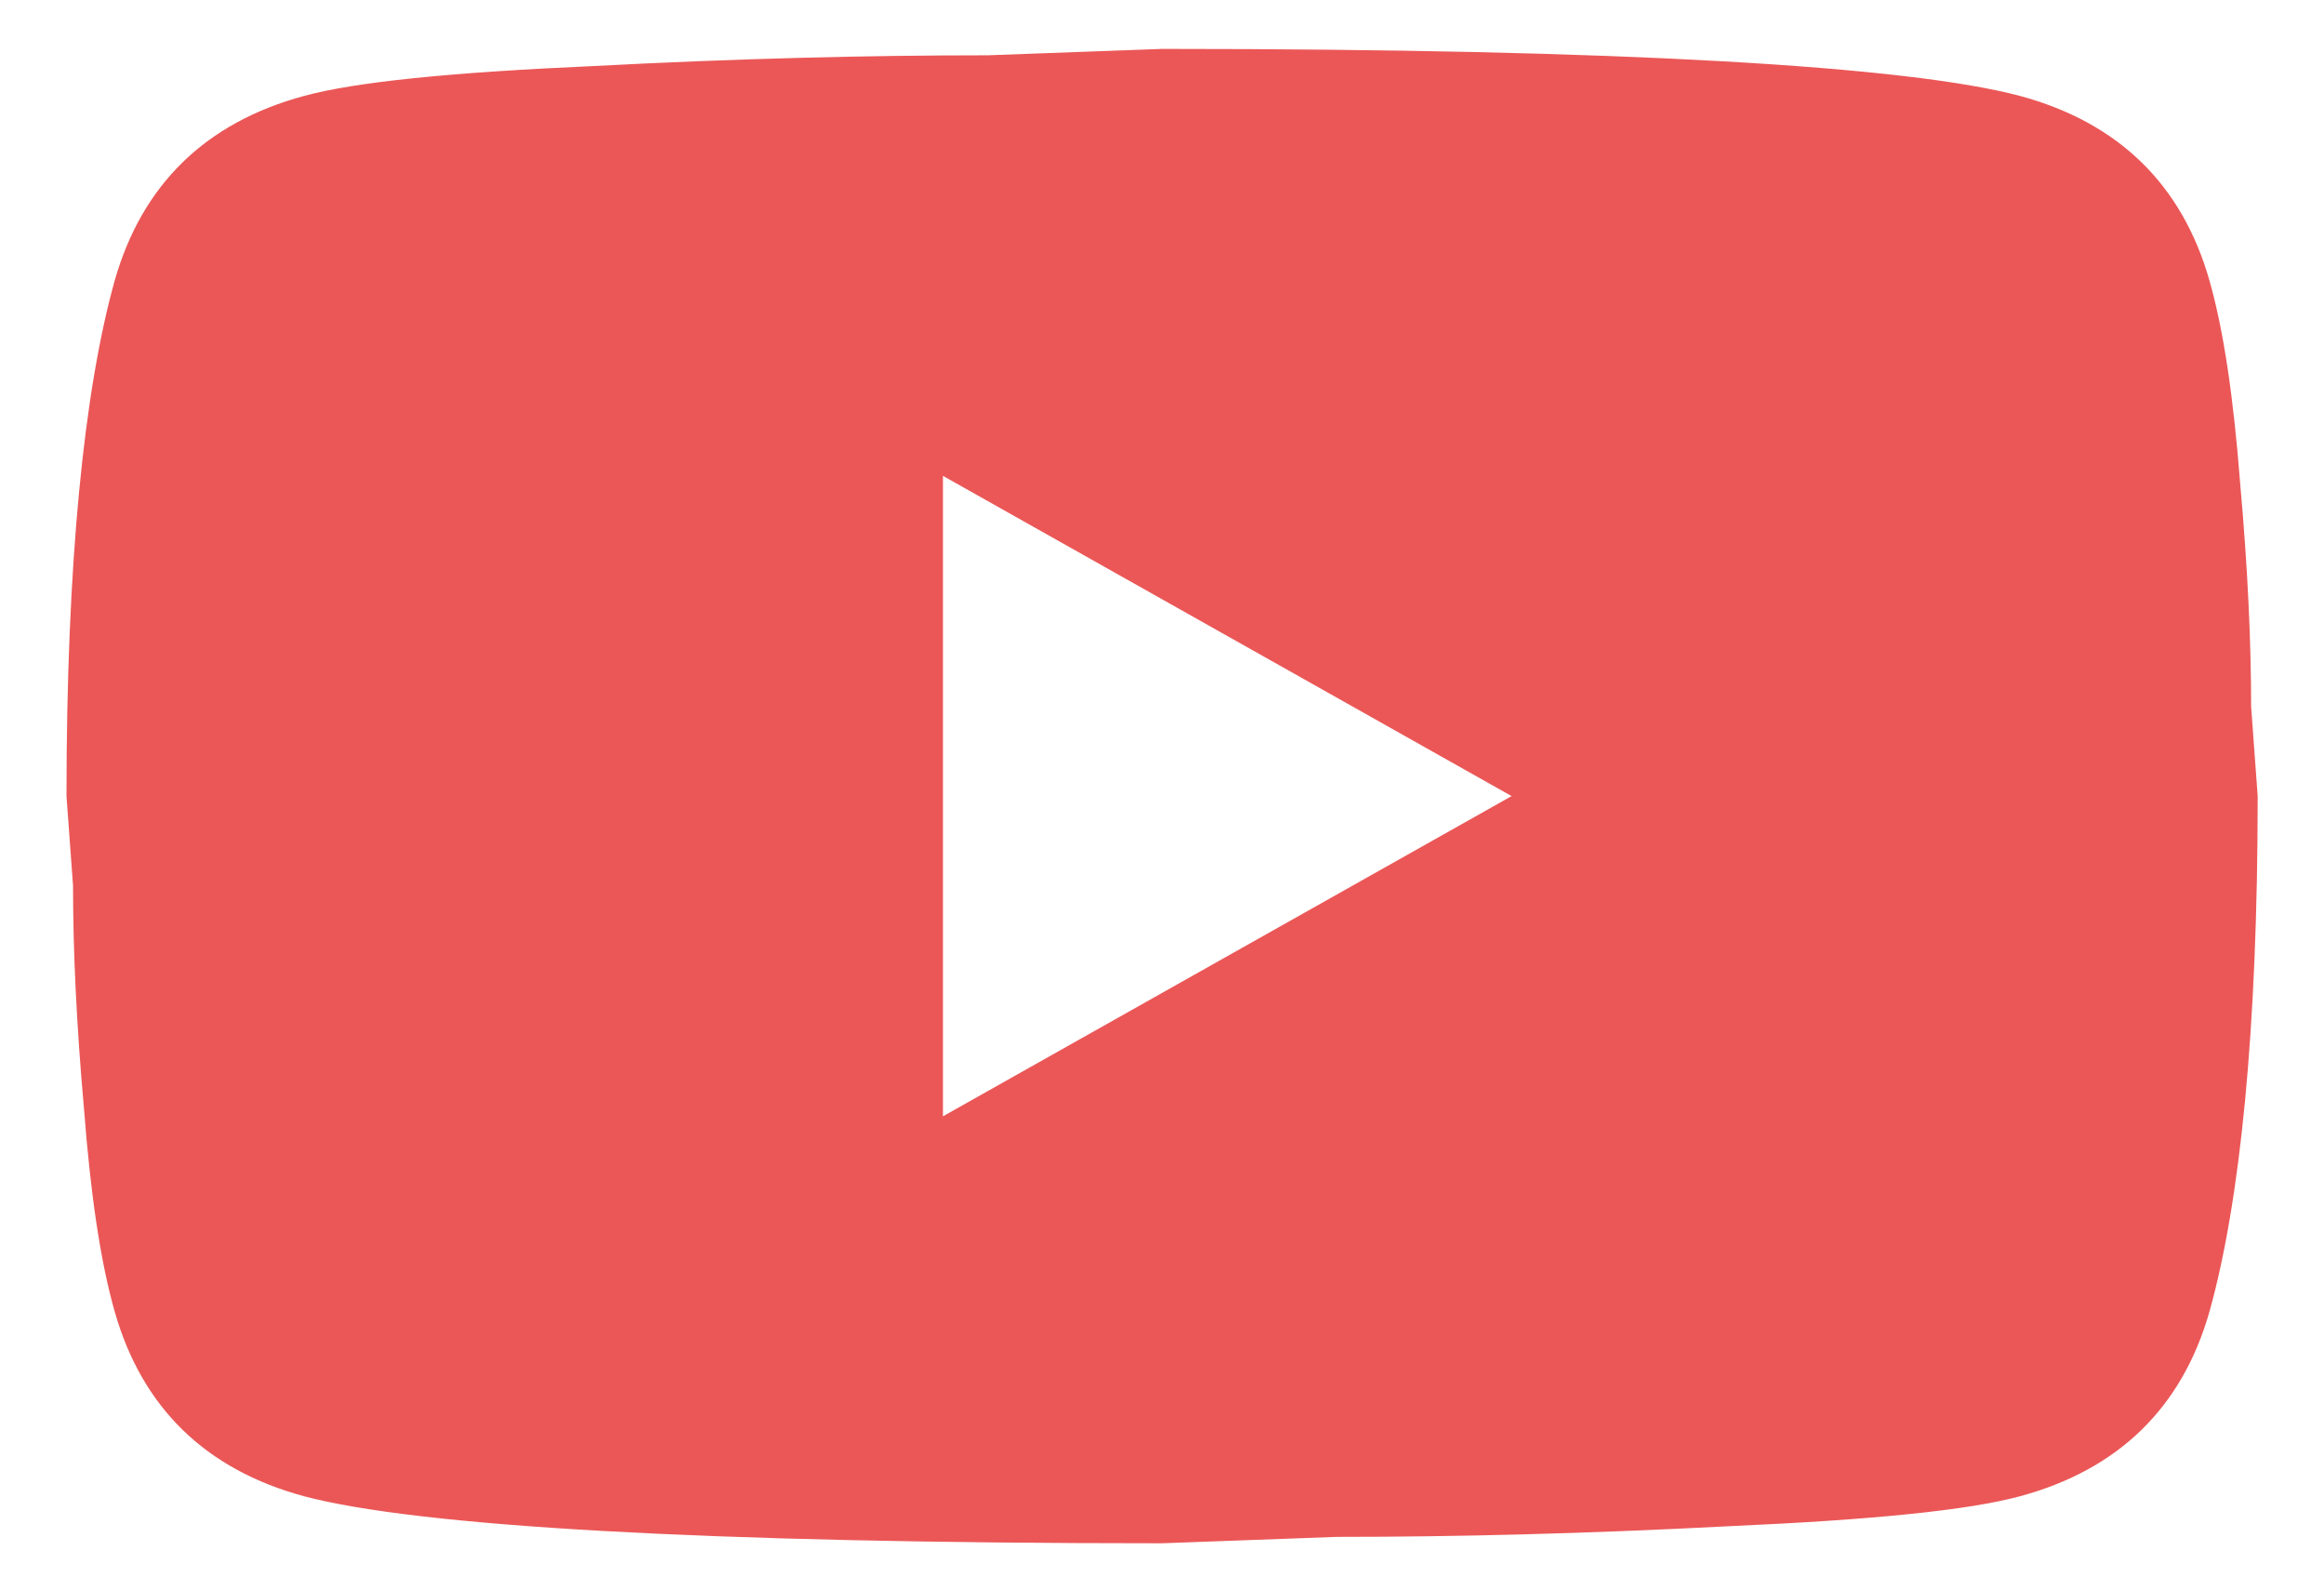 <svg
    className="inline"
    width="28"
    height="19"
    viewBox="0 0 28 19"
    fill="none"
    xmlns="http://www.w3.org/2000/svg"
>
    <path
        d="M11.361 13.446L18.212 9.589L11.361 5.732V13.446ZM26.62 3.379C26.792 3.983 26.91 4.793 26.99 5.822C27.082 6.85 27.122 7.737 27.122 8.509L27.201 9.589C27.201 12.405 26.99 14.475 26.62 15.799C26.29 16.956 25.524 17.702 24.336 18.023C23.716 18.19 22.581 18.306 20.838 18.383C19.122 18.473 17.552 18.512 16.1 18.512L14.001 18.589C8.47 18.589 5.025 18.383 3.665 18.023C2.477 17.702 1.712 16.956 1.382 15.799C1.21 15.195 1.091 14.385 1.012 13.356C0.92 12.327 0.88 11.44 0.88 10.669L0.801 9.589C0.801 6.773 1.012 4.703 1.382 3.379C1.712 2.222 2.477 1.476 3.665 1.155C4.286 0.987 5.421 0.872 7.163 0.795C8.879 0.705 10.45 0.666 11.902 0.666L14.001 0.589C19.532 0.589 22.977 0.795 24.336 1.155C25.524 1.476 26.29 2.222 26.62 3.379Z"
        fill="#EB5757"
    ></path>
</svg>